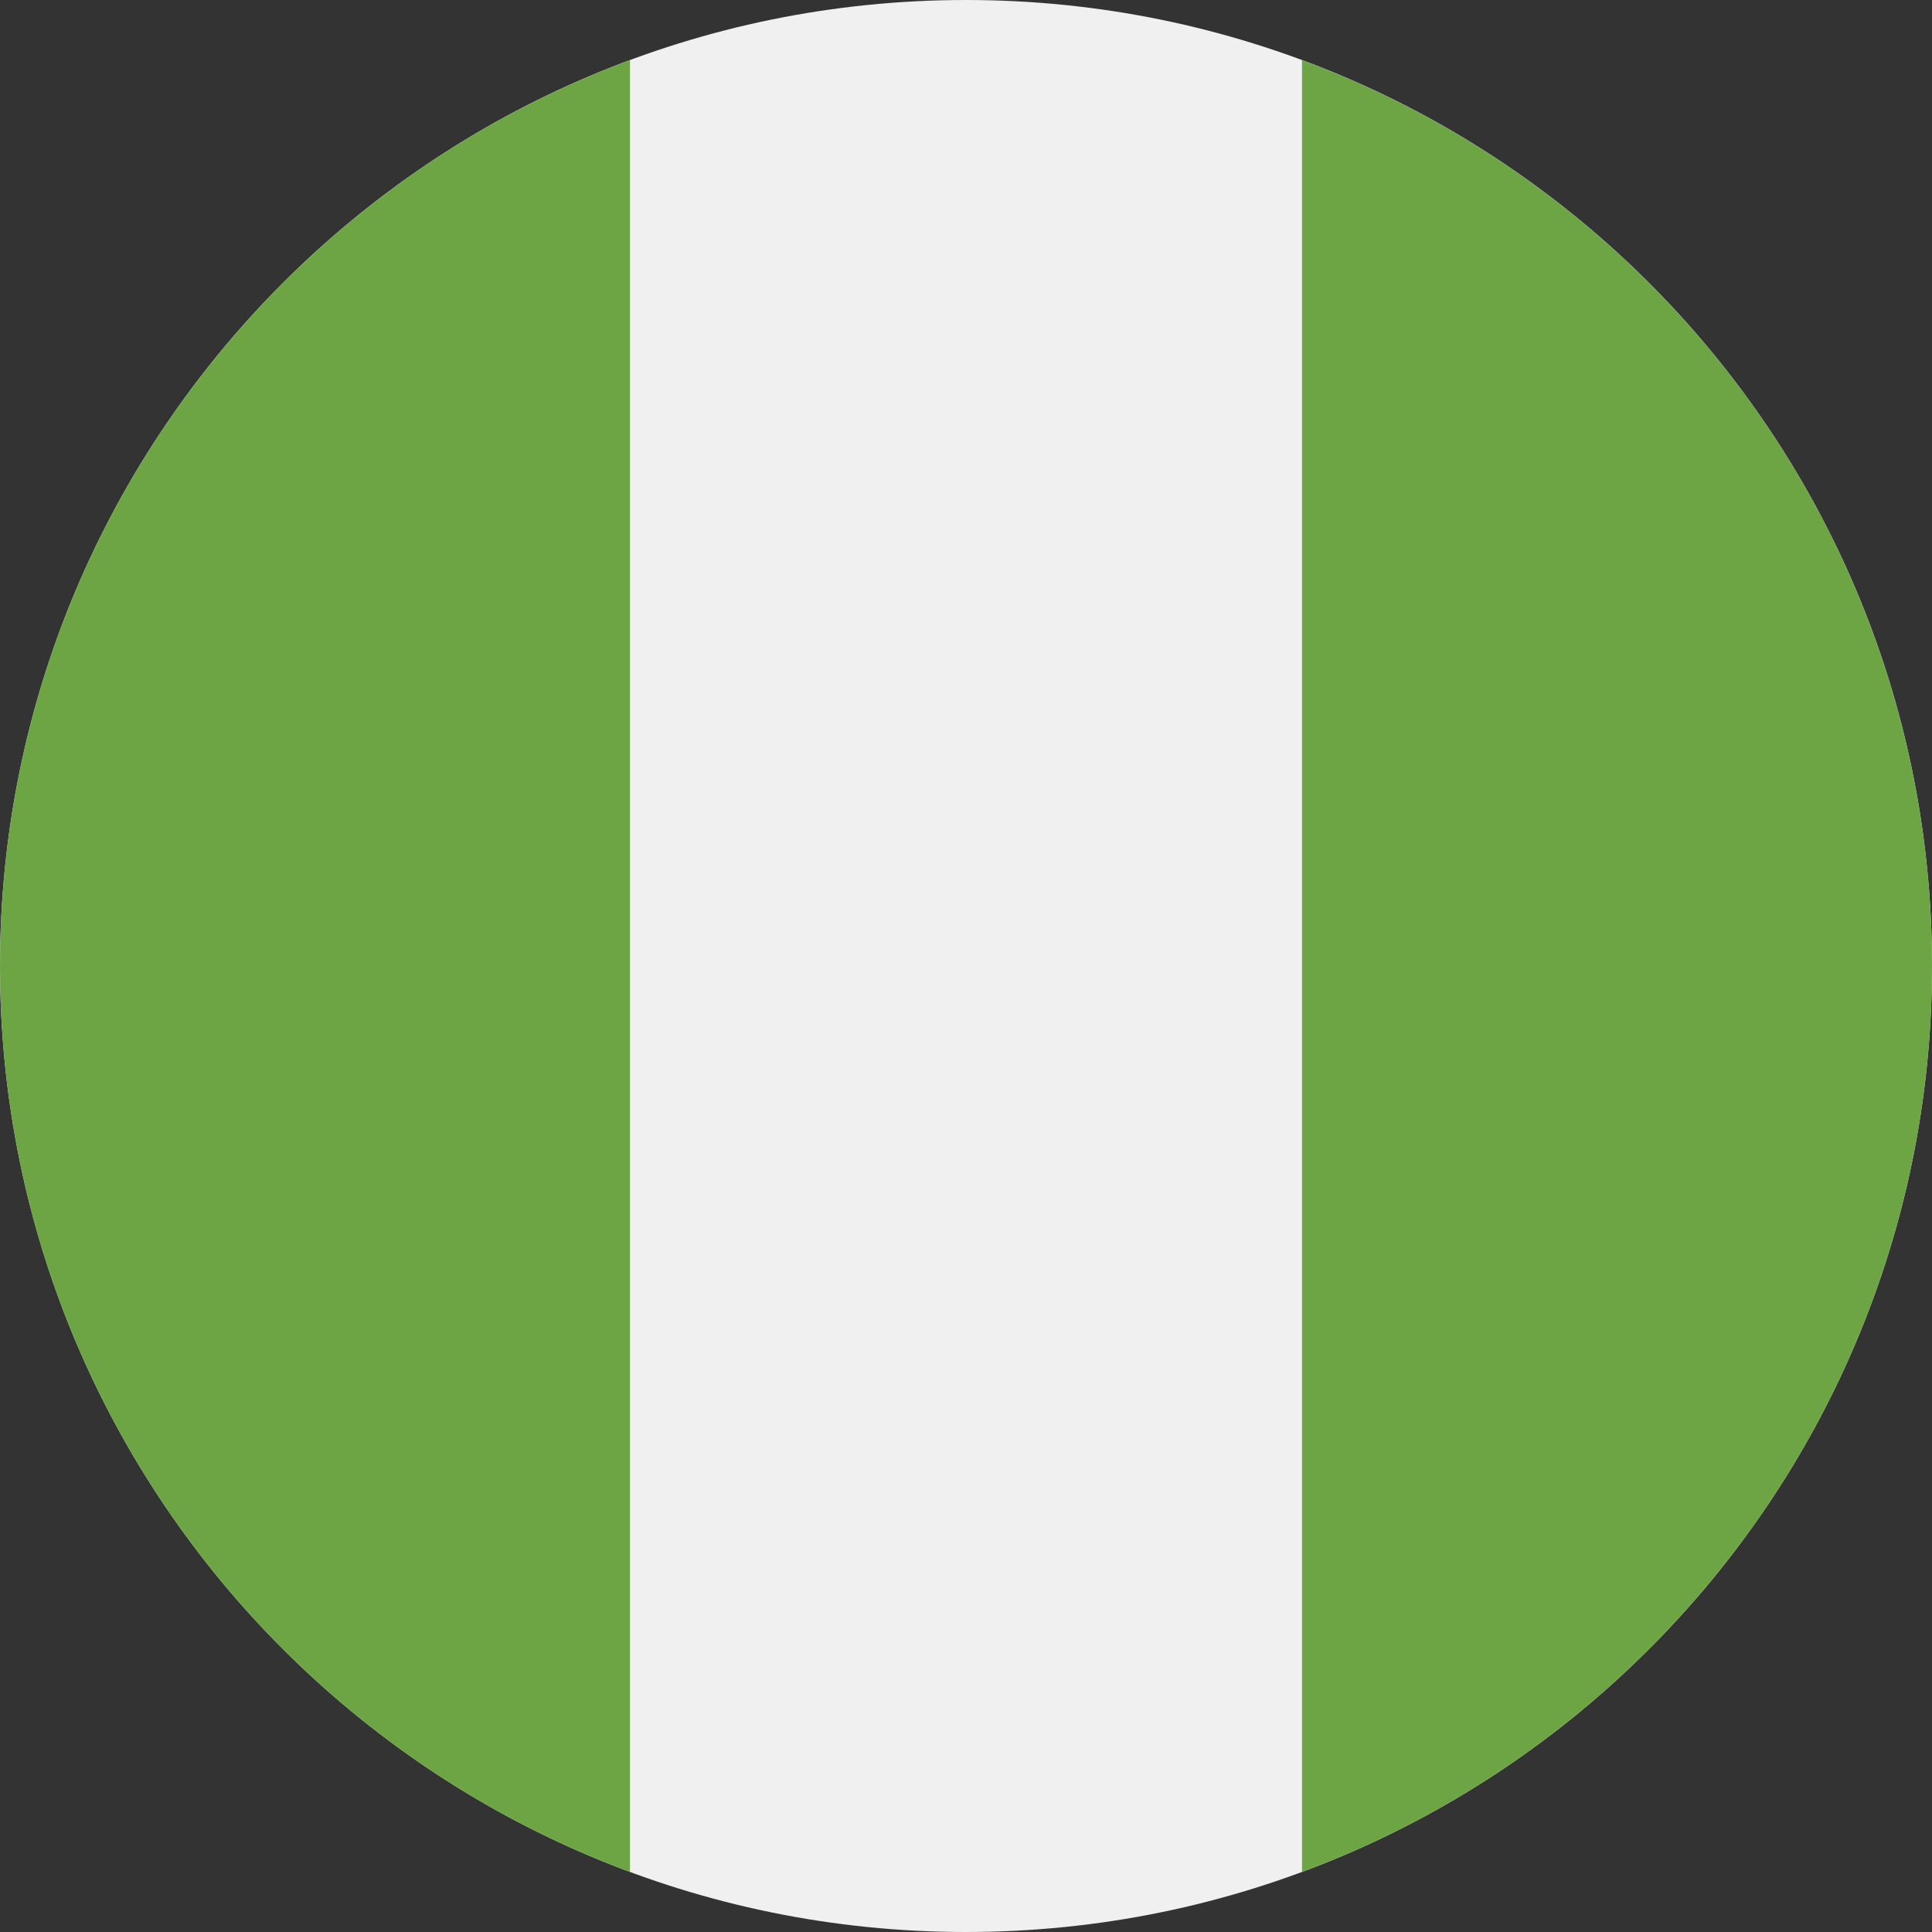 <svg width="25" height="25" viewBox="0 0 25 25" fill="none" xmlns="http://www.w3.org/2000/svg">
  <rect x="0" y="0" width="25" height="25" fill="#333333" stroke="none"/>
  <g clip-path="url(#clip0_5136_6183)">
  <path d="M12.5 25C19.404 25 25 19.404 25 12.5C25 5.596 19.404 0 12.5 0C5.596 0 0 5.596 0 12.5C0 19.404 5.596 25 12.5 25Z" fill="#F0F0F0"/>
  <path d="M0 12.5C0 17.875 3.392 22.456 8.152 24.223V0.778C3.392 2.544 0 7.126 0 12.5V12.5Z" fill="#6DA544"/>
  <path d="M25 12.5C25 7.126 21.608 2.544 16.848 0.778V24.223C21.608 22.456 25 17.875 25 12.5V12.5Z" fill="#6DA544"/>
  </g>
  <defs>
  <clipPath id="clip0_5136_6183">
  <rect width="25" height="25" fill="white"/>
  </clipPath>
  </defs>
  </svg>
  